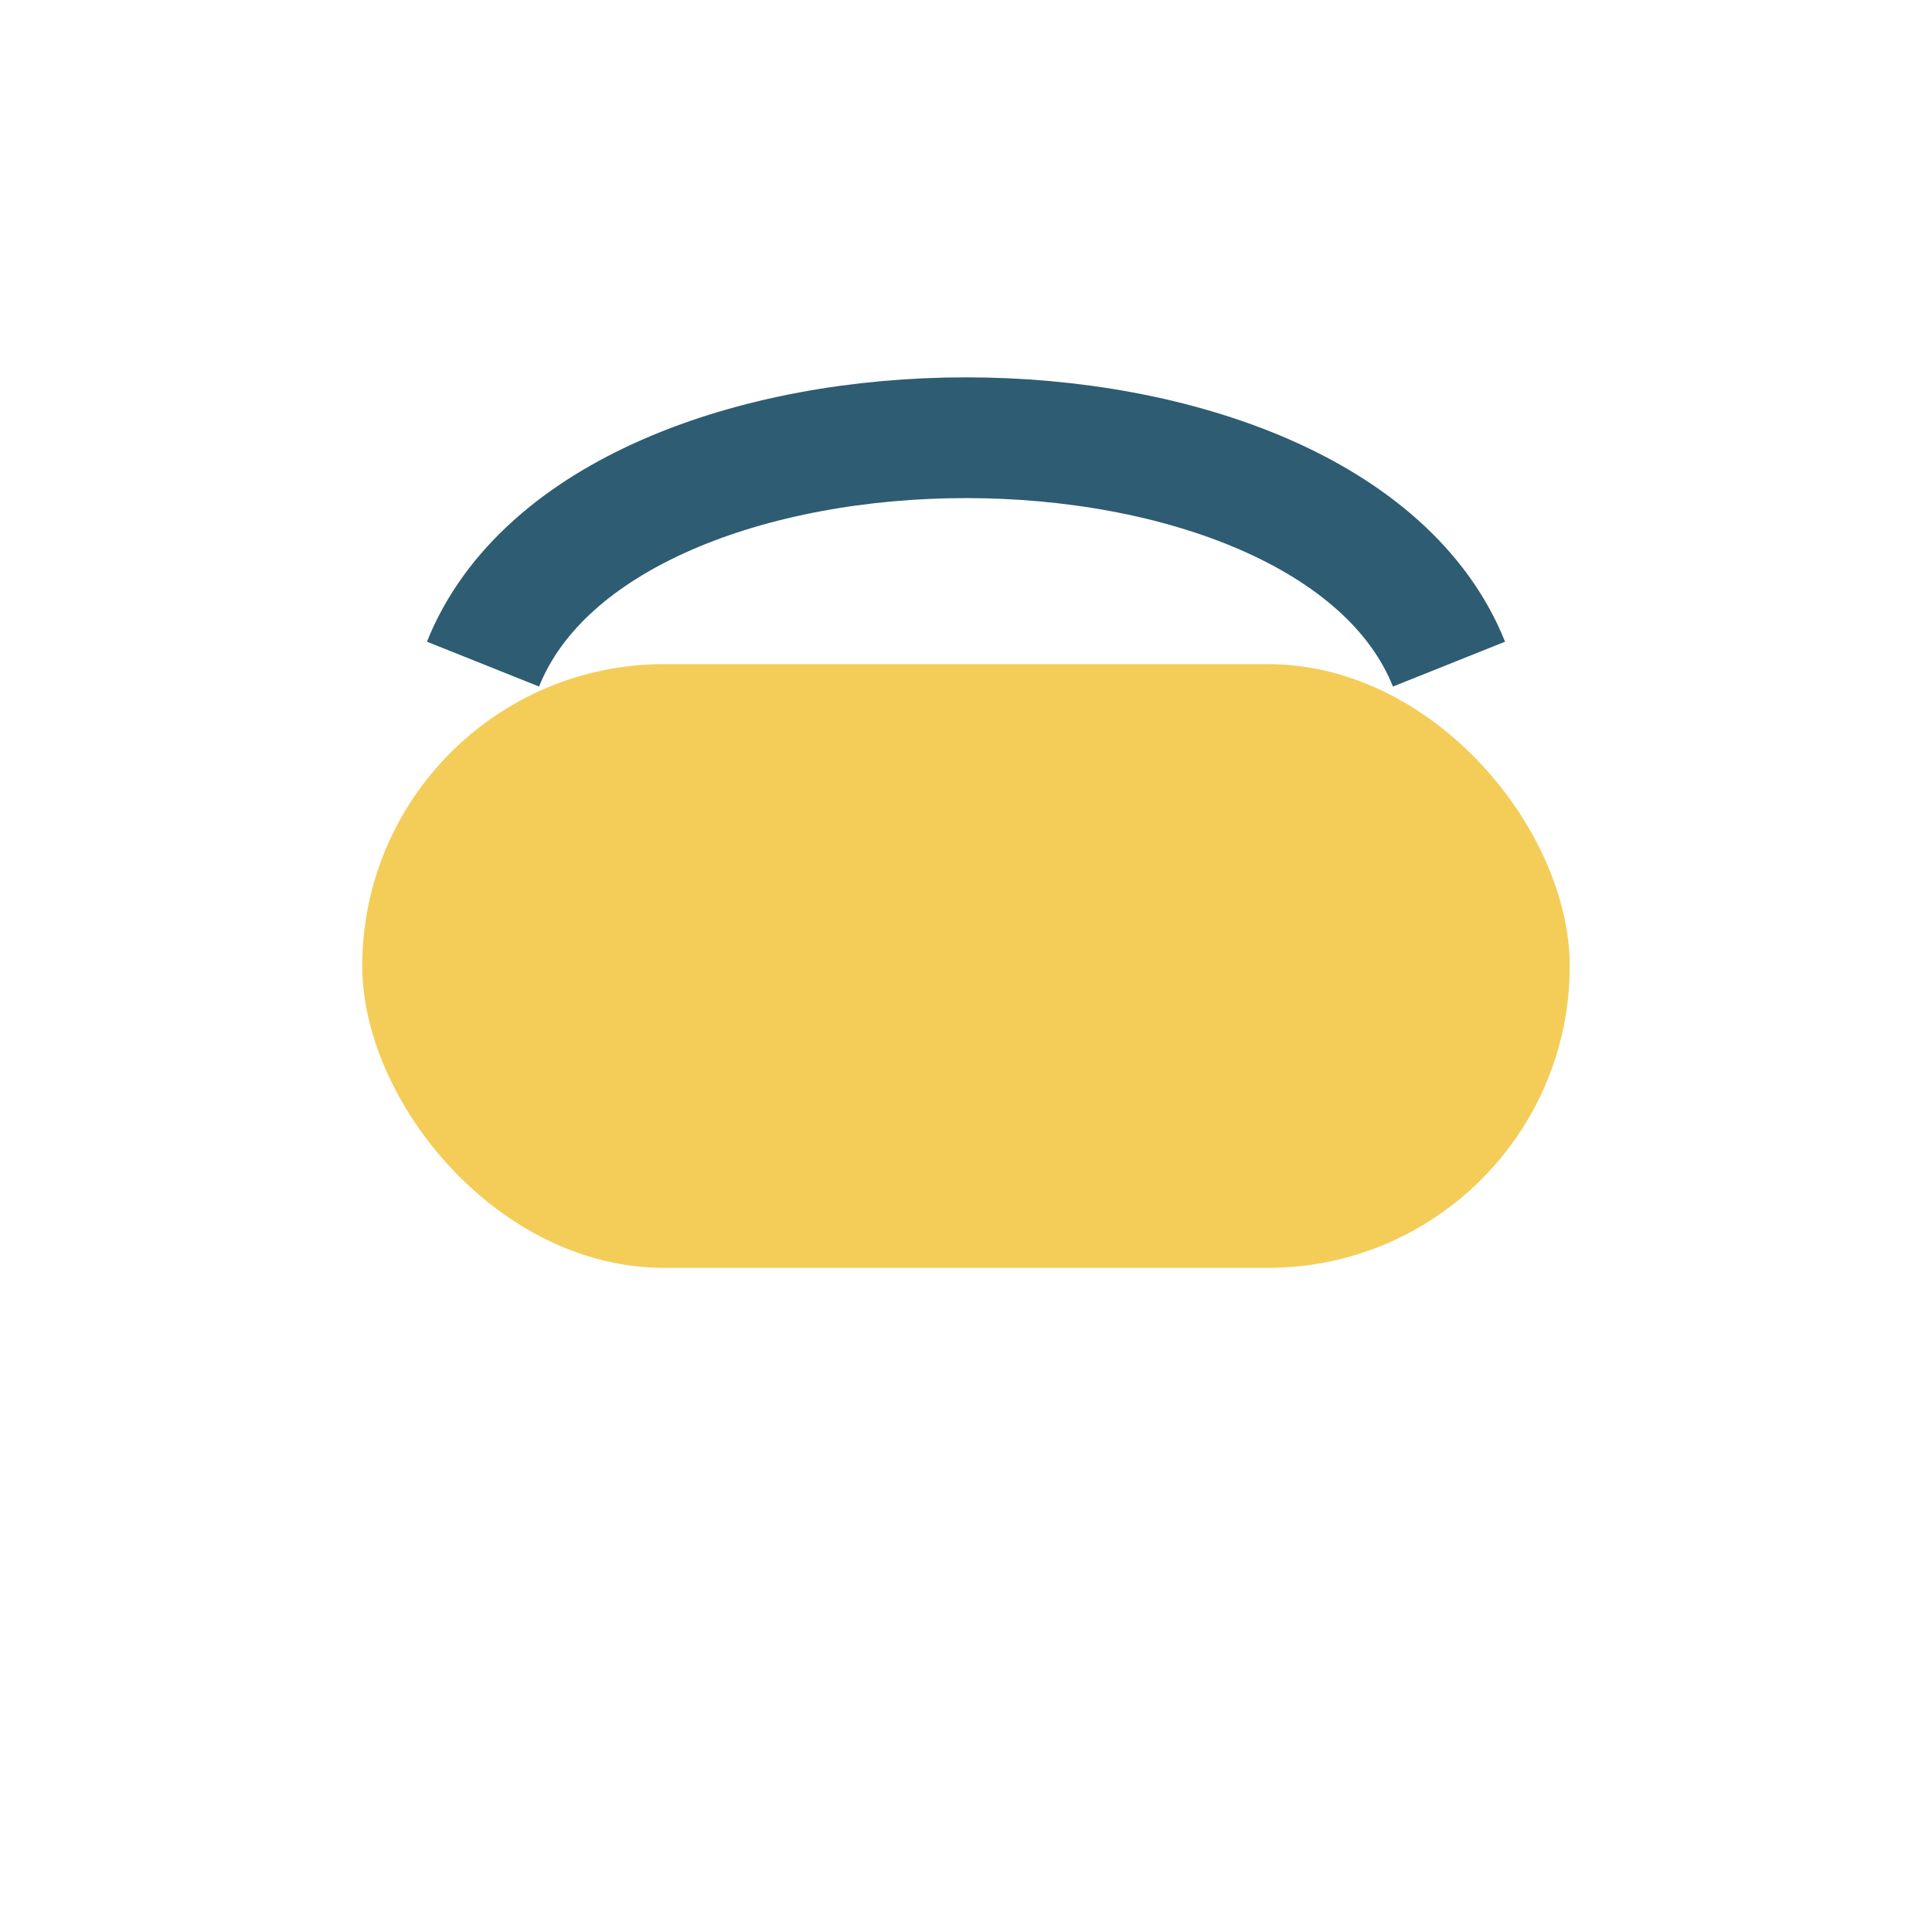 <?xml version="1.0" encoding="UTF-8"?>
<svg xmlns="http://www.w3.org/2000/svg" width="32" height="32" viewBox="0 0 32 32"><rect x="6" y="11" width="20" height="10" rx="5" fill="#F4CD59"/><path d="M8 11c2-5 14-5 16 0" stroke="#2E5C72" stroke-width="2" fill="none"/></svg>